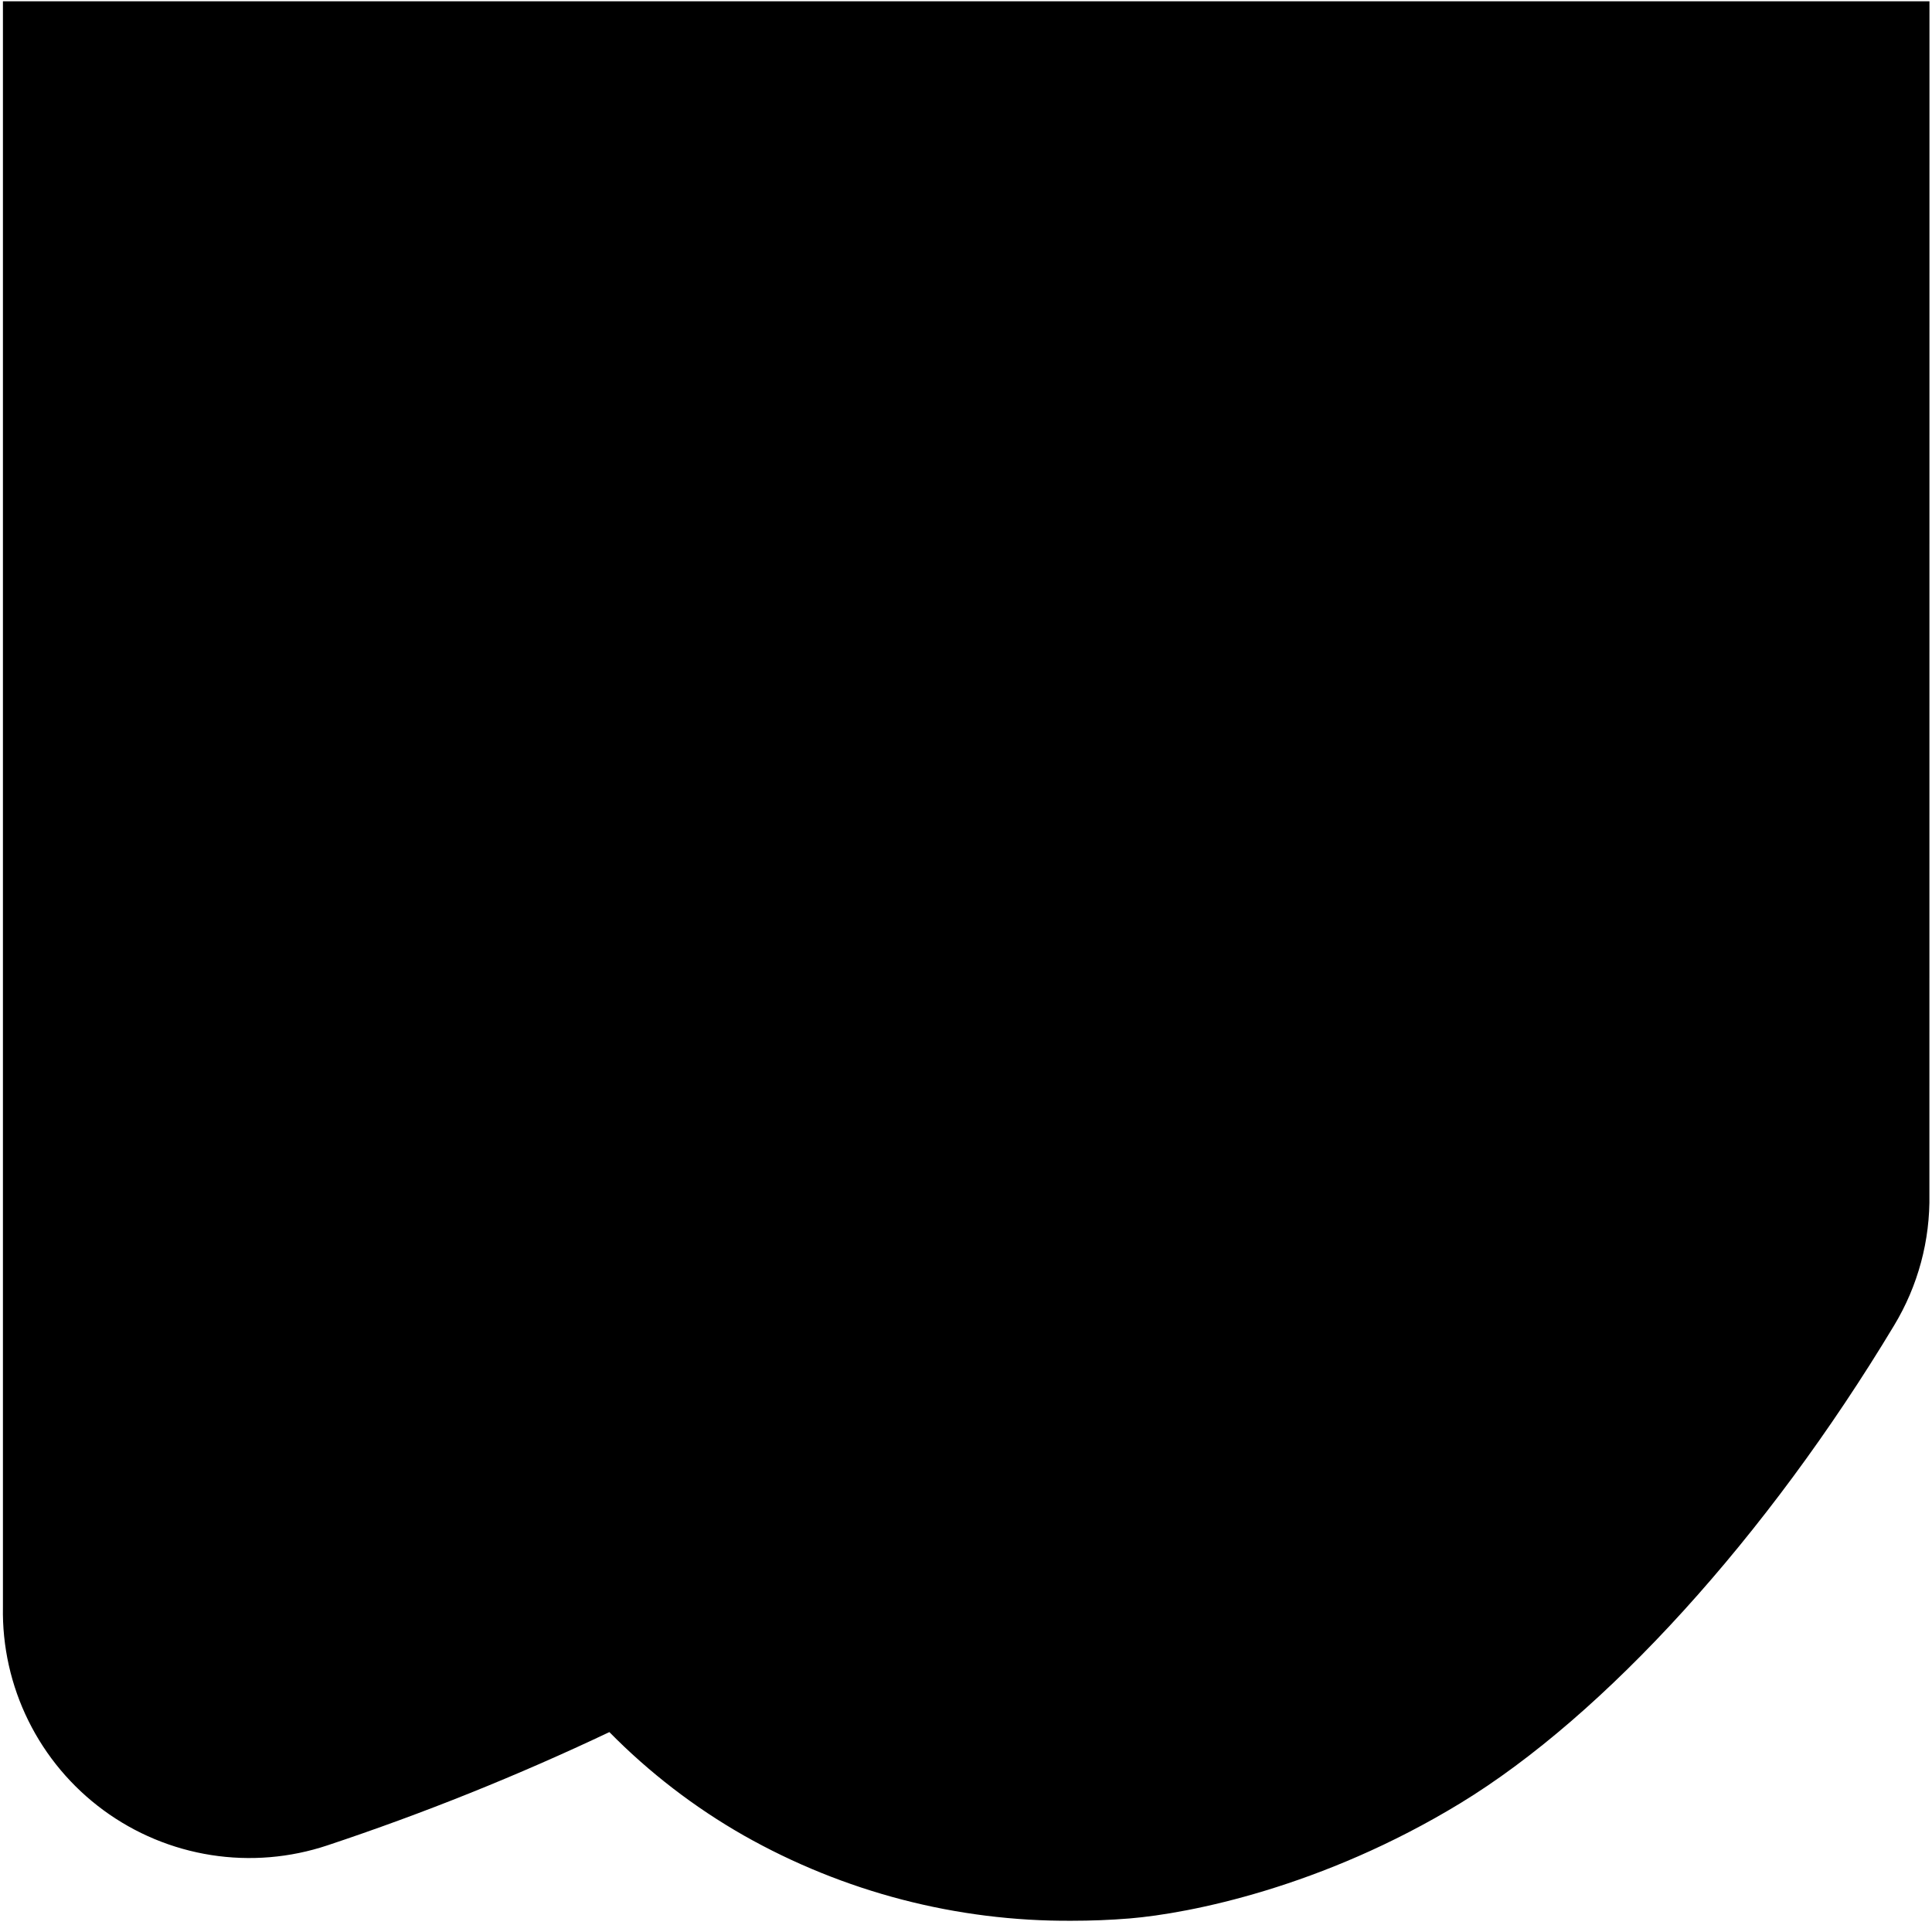 <svg width="290" height="289" viewBox="0 0 290 289" fill="none" xmlns="http://www.w3.org/2000/svg">
<path d="M289.61 179.25C289.738 186.188 287.9 193.021 284.31 198.96C265.24 230.66 240.88 257.48 219.16 270.7C198.46 283.3 178.57 287.22 169.59 287.97C166.66 288.21 163.75 288.32 160.85 288.32C143.606 288.426 126.635 284.009 111.63 275.51C104.23 271.289 97.447 266.07 91.47 260C77.721 266.52 63.589 272.197 49.15 277C43.532 278.876 37.546 279.375 31.695 278.456C25.843 277.538 20.298 275.228 15.525 271.721C10.752 268.214 6.891 263.612 4.266 258.303C1.641 252.994 0.329 247.132 0.44 241.21V0.19H289.62L289.61 179.25Z" fill="black"/>
</svg>
